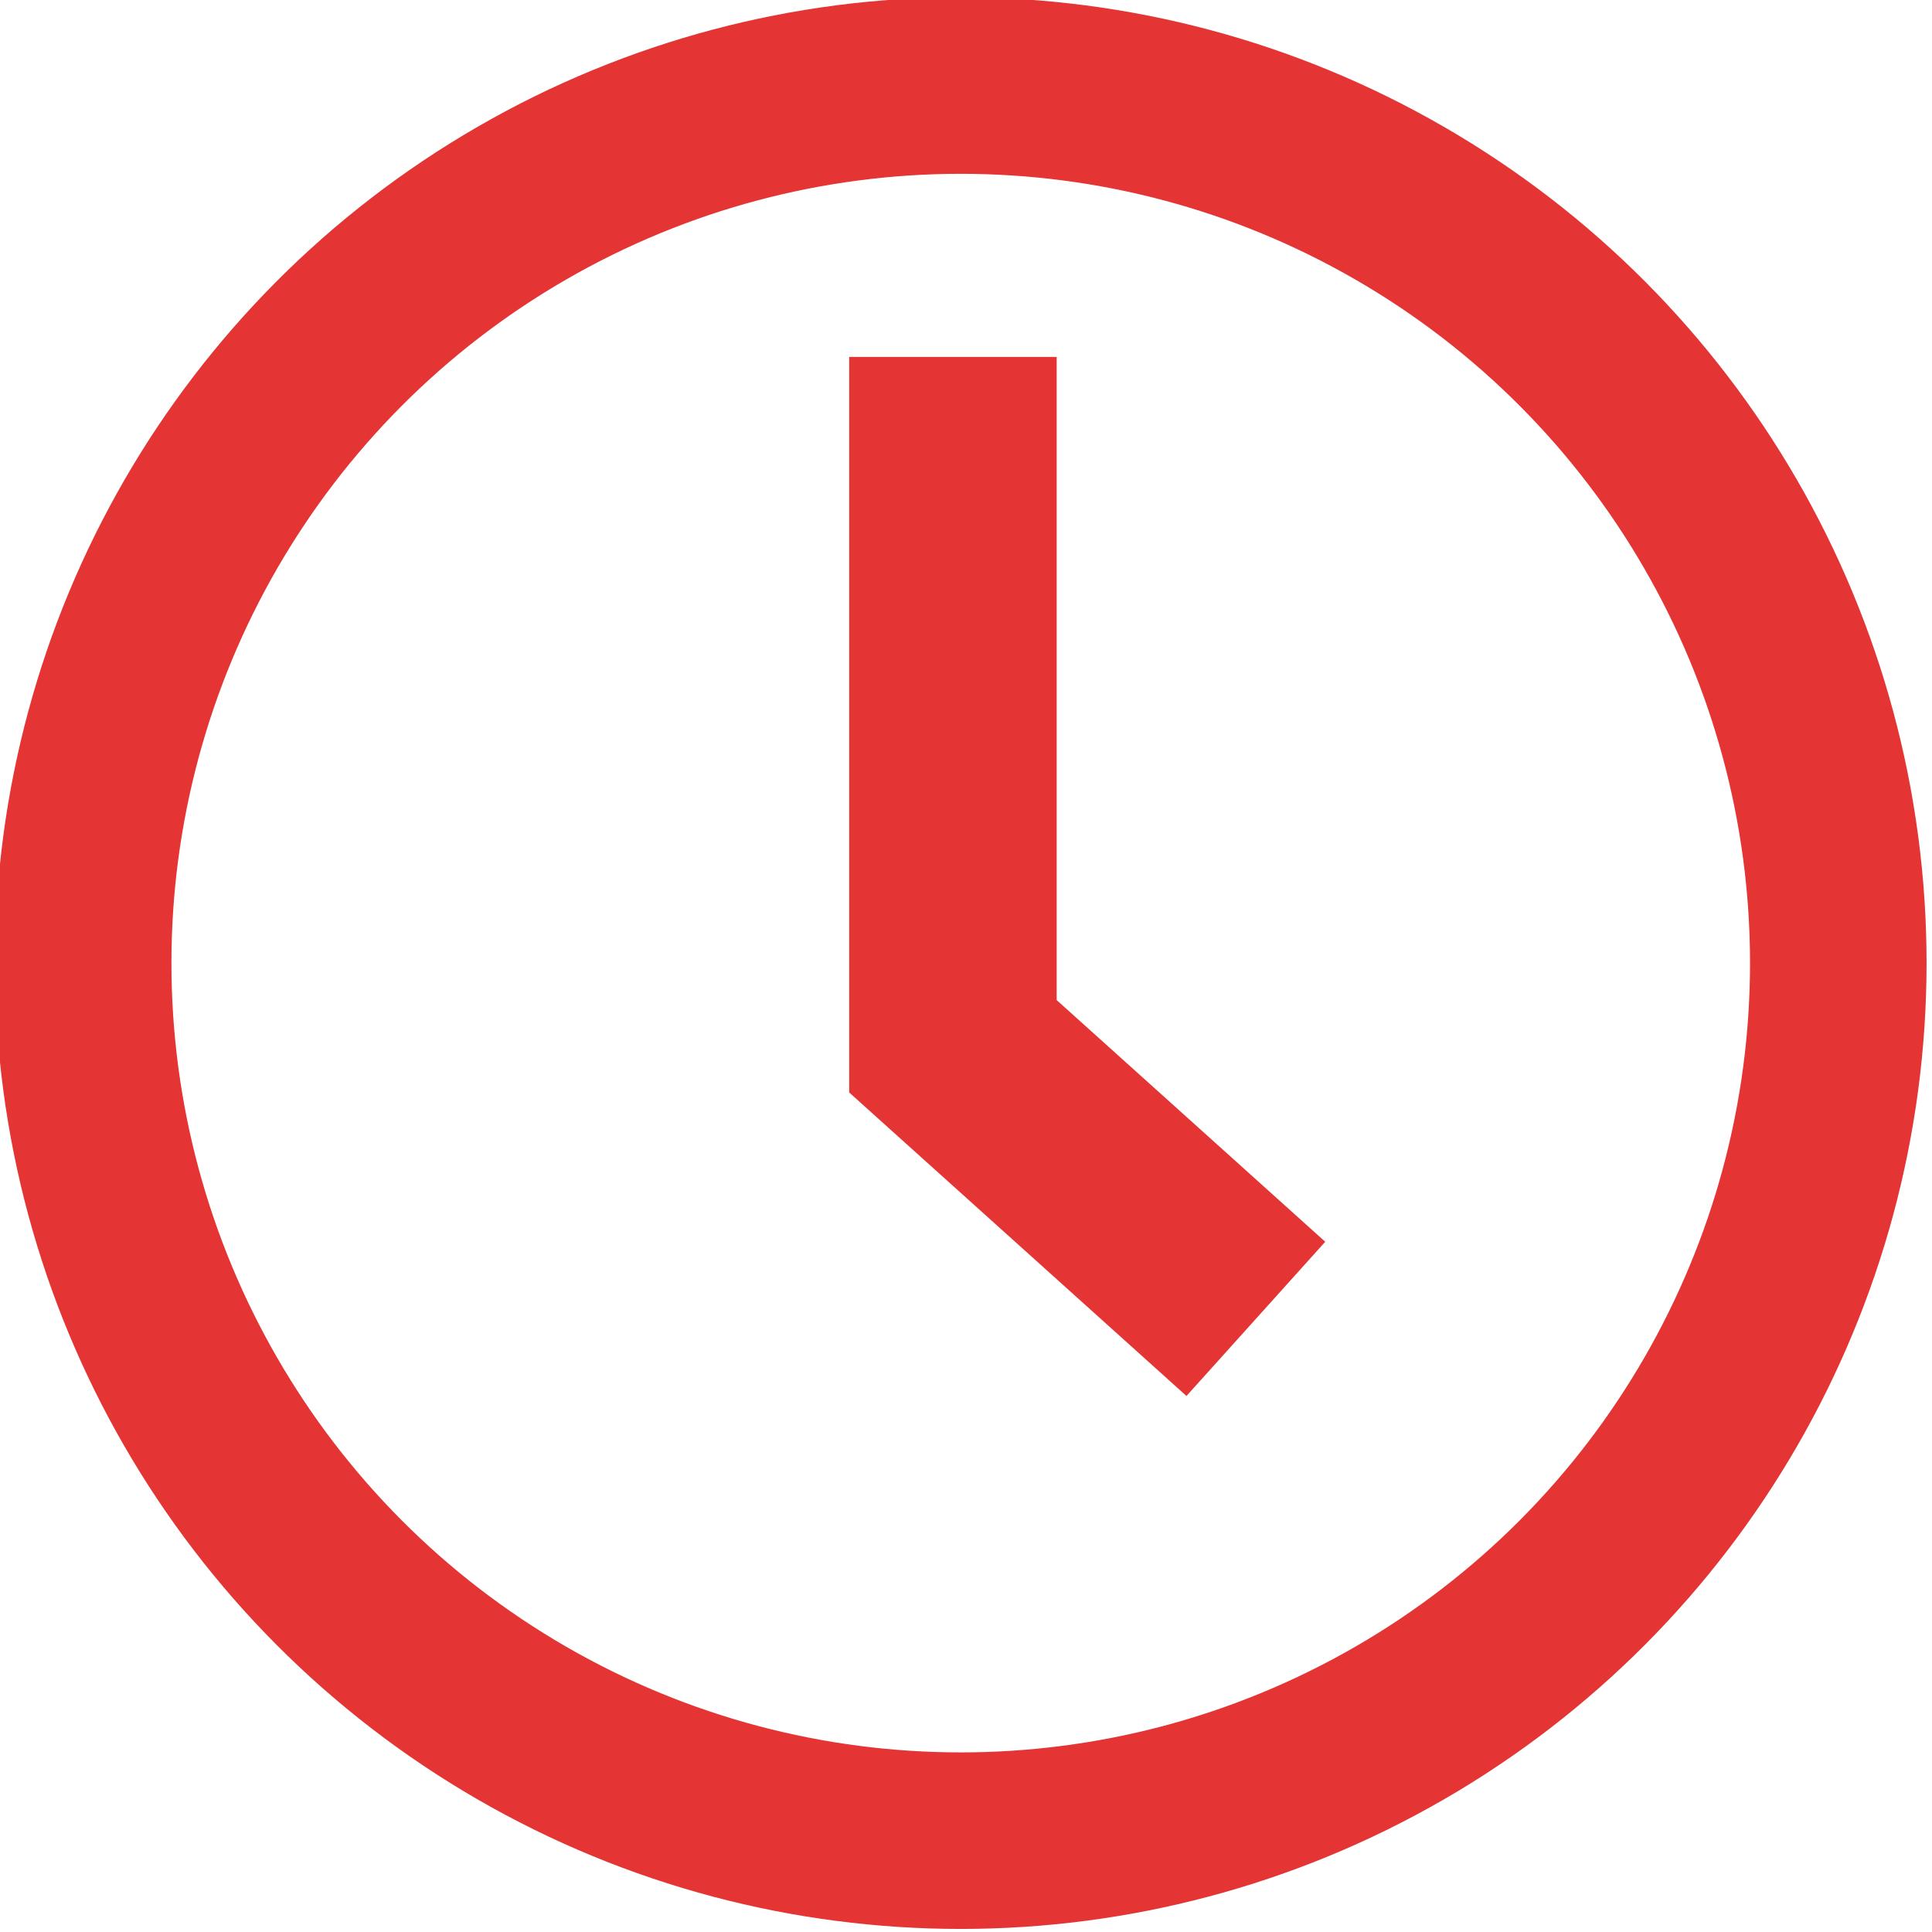 <?xml version="1.0" encoding="UTF-8" standalone="no"?>
<!-- Created with Inkscape (http://www.inkscape.org/) -->

<svg
   width="7.587mm"
   height="7.587mm"
   viewBox="0 0 7.587 7.587"
   version="1.1"
   id="svg1"
   xml:space="preserve"
   xmlns:inkscape="http://www.inkscape.org/namespaces/inkscape"
   xmlns:sodipodi="http://sodipodi.sourceforge.net/DTD/sodipodi-0.dtd"
   xmlns="http://www.w3.org/2000/svg"
   xmlns:svg="http://www.w3.org/2000/svg"><sodipodi:namedview
     id="namedview1"
     pagecolor="#505050"
     bordercolor="#eeeeee"
     borderopacity="1"
     inkscape:showpageshadow="0"
     inkscape:pageopacity="0"
     inkscape:pagecheckerboard="0"
     inkscape:deskcolor="#505050"
     inkscape:document-units="mm"
     showguides="true"
     inkscape:zoom="0.35055065"
     inkscape:cx="547.70973"
     inkscape:cy="223.93341"
     inkscape:window-width="1920"
     inkscape:window-height="1001"
     inkscape:window-x="-9"
     inkscape:window-y="-9"
     inkscape:window-maximized="1"
     inkscape:current-layer="layer1"><sodipodi:guide
       position="-35.87,202.476"
       orientation="0,-1"
       id="guide3"
       inkscape:locked="false" /><sodipodi:guide
       position="-39.738,145.113"
       orientation="0,-1"
       id="guide4"
       inkscape:locked="false" /><sodipodi:guide
       position="-16.156,209.1"
       orientation="1,0"
       id="guide7"
       inkscape:locked="false" /><sodipodi:guide
       position="-14.238,209.684"
       orientation="1,0"
       id="guide8"
       inkscape:locked="false" /><sodipodi:guide
       position="-11.108,171.664"
       orientation="0,-1"
       id="guide9"
       inkscape:locked="false" /><sodipodi:guide
       position="-11.24,175.12"
       orientation="0,-1"
       id="guide10"
       inkscape:locked="false" /><sodipodi:guide
       position="-12.869,175.12"
       orientation="1,0"
       id="guide11"
       inkscape:locked="false" /></sodipodi:namedview><defs
     id="defs1" /><g
     inkscape:label="Layer 1"
     inkscape:groupmode="layer"
     id="layer1"
     transform="translate(-513.259,-256.865)"><rect
       style="opacity:1;fill:#ffffff;fill-opacity:1;stroke:none;stroke-width:0.682;stroke-linecap:butt;stroke-linejoin:miter;stroke-dasharray:none;stroke-opacity:1;paint-order:fill markers stroke"
       id="rect8"
       width="26.508"
       height="54.328"
       x="508.325"
       y="227.204" /><g
       id="g15-7"
       transform="matrix(1.179,0,0,1.179,-72.928,-65.805)"
       style="fill:none;fill-opacity:1;stroke:#e43434;stroke-opacity:1"
       inkscape:export-filename="clockDealer.svg"
       inkscape:export-xdpi="96"
       inkscape:export-ydpi="96"><circle
         style="opacity:1;fill:none;fill-opacity:1;stroke:#e43434;stroke-width:0.588;stroke-linecap:butt;stroke-linejoin:miter;stroke-dasharray:none;stroke-opacity:1;paint-order:fill markers stroke"
         id="path14-4"
         cx="500.39"
         cy="276.889"
         r="2.923" /><path
         style="opacity:1;fill:none;fill-opacity:1;stroke:#e43434;stroke-width:0.691;stroke-linecap:butt;stroke-linejoin:miter;stroke-dasharray:none;stroke-opacity:1;paint-order:fill markers stroke"
         d="m 500.364,274.87 v 2.296 l 1.009,0.908"
         id="path15-5" /></g></g></svg>
